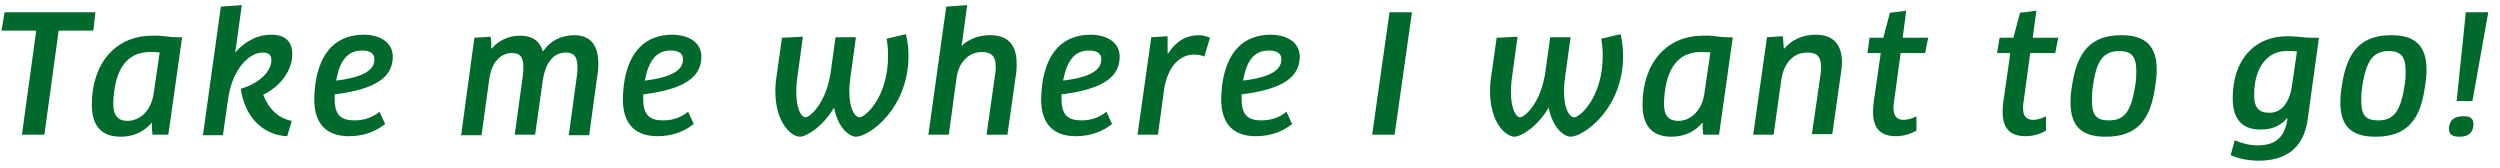 <svg xmlns="http://www.w3.org/2000/svg" viewBox="0 0 490.1 32.9">
  <path fill="#00692c" d="M11.5 6L8.7 26.4H4.3L7.1 6H.3l.6-3.6h17.8L18.3 6h-6.8zM34.7 7.3h1L33 26.4h-3.1l-.1-1v-1.3h-.1c-1.6 1.9-3.8 2.7-6 2.7-3.7 0-5.7-2-5.7-6.3C18 12.4 22.7 7 29.8 7c2.1-.1 3.2.3 4.9.3zm-4.6 11.2l1.2-8.2c-.6-.1-1.2-.1-1.9-.1-3.8 0-6.3 2.4-7 7.6-.1.9-.2 1.7-.2 2.4 0 2.6 1 3.5 2.9 3.5 2.5-.1 4.5-2.1 5-5.2zM39.8 26.4l3.5-25.1 4.1-.3-1.1 8c-.1.4-.1.9-.2 1.3 2-2.3 4.5-3.5 7-3.5 2.9 0 4.2 1.4 4.2 3.8 0 3-2 6.1-5.7 8 1.1 2.8 3 4.6 5.6 5.1l-.9 3c-4.6-.2-8.3-3.6-9.1-9.3 4-1.2 6-3.6 6-5.6 0-.9-.4-1.5-1.7-1.5-2.7 0-6 3.3-6.8 9.2l-1 7h-3.9zM77 11.1c0 4-3.3 6.4-11.4 7.4v.9c0 3.2 1.3 4.2 3.9 4.2 1.9 0 3.6-.6 4.9-1.7l1.1 2.4c-1.7 1.4-4.1 2.4-7.1 2.4-4.1 0-6.8-2.1-6.8-7.3 0-.8.1-1.8.2-2.8.9-6.5 4.2-9.8 9.6-9.8 3.7.1 5.6 1.9 5.6 4.3zm-11.1 4.7c5.7-.7 7.5-2.2 7.5-4.2 0-1-.7-1.7-2.4-1.7-2.8 0-4.4 1.9-5.1 5.9zM102.5 14.8c.1-.6.1-1.2.1-1.7 0-2-.7-2.7-2.2-2.7-2.4 0-4.1 2-4.5 5.2l-1.5 10.9h-4L93 7.4l3.2-.2.1 1v1.3h.1C97.8 7.9 99.7 7 102 7s3.8 1 4.4 3h.1c1.4-2 3.5-3.1 6.1-3.1 3.1 0 4.7 1.9 4.7 5.6 0 .7 0 1.4-.2 2.3l-1.6 11.7h-4l1.6-11.7c.1-.6.1-1.2.1-1.7 0-2-.7-2.8-2.3-2.8-2.4 0-4 2-4.5 5.5l-1.5 10.6h-4l1.6-11.6zM137.5 11.1c0 4-3.3 6.4-11.4 7.4v.9c0 3.2 1.3 4.2 3.9 4.2 1.9 0 3.6-.6 4.9-1.7l1.1 2.4c-1.7 1.4-4.1 2.4-7.1 2.4-4.1 0-6.8-2.1-6.8-7.3 0-.8.1-1.8.2-2.8.9-6.5 4.2-9.8 9.6-9.8 3.7.1 5.6 1.9 5.6 4.3zm-11.1 4.7c5.7-.7 7.5-2.2 7.5-4.2 0-1-.7-1.7-2.4-1.7-2.8 0-4.3 1.9-5.1 5.9zM178.1 10.9c0 10.5-7.8 15.9-10.3 15.9-1.2 0-3.5-1.6-4.3-5.7-2.3 3.9-5.5 5.7-6.7 5.7-1.6 0-4.8-2.6-4.8-9 0-1 .1-2.1.3-3.3l1-7.1 4.1-.2-1 7.3c-.2 1.3-.3 2.5-.3 3.5 0 3.6 1.1 5 1.8 5 .9 0 4.2-2.9 5-9.2l.9-6.5h4l-1 7.2c-.2 1.3-.3 2.4-.3 3.4 0 3.7 1.2 5.1 2 5.1 1.1 0 5.6-3.9 5.6-12.1 0-1.2-.1-2.3-.3-3.3l3.8-.9c.3 1.3.5 2.7.5 4.2zM193.4 26.4l1.7-11.9c.1-.5.1-1 .1-1.5 0-2-.9-2.8-2.7-2.8-2.6 0-4.6 2-5 5.2l-1.5 11h-4l3.5-25.1 4.1-.3-.9 6.7c-.1.4-.1.9-.2 1.3 1.5-1.4 3.4-2.1 5.6-2.1 3.5 0 5.2 1.9 5.2 5.5 0 .6 0 1.3-.1 2l-1.7 12h-4.1zM219.5 11.1c0 4-3.3 6.4-11.4 7.4v.9c0 3.2 1.3 4.2 3.9 4.2 1.9 0 3.6-.6 4.9-1.7l1.1 2.4c-1.7 1.4-4.1 2.4-7.1 2.4-4.1 0-6.8-2.1-6.8-7.3 0-.8.1-1.8.2-2.8.9-6.5 4.2-9.8 9.6-9.8 3.7.1 5.6 1.9 5.6 4.3zm-11.1 4.7c5.7-.7 7.5-2.2 7.5-4.2 0-1-.7-1.7-2.4-1.7-2.8 0-4.3 1.9-5.1 5.9zM237.2 7.4l-1.1 3.7c-.6-.3-1.2-.4-2-.4-2.8 0-5.2 2.3-5.9 6.9l-1.2 8.8h-4l2.7-19.1 3.2-.2V10.5h.1c1.6-2.5 3.6-3.6 6-3.6.7 0 1.6.2 2.2.5zM254.8 11.1c0 4-3.3 6.4-11.4 7.4v.9c0 3.2 1.3 4.2 3.9 4.2 1.9 0 3.6-.6 4.9-1.7l1.1 2.4c-1.7 1.4-4.1 2.4-7.1 2.4-4.1 0-6.8-2.1-6.8-7.3 0-.8.1-1.8.2-2.8.9-6.5 4.2-9.8 9.6-9.8 3.7.1 5.6 1.9 5.6 4.3zm-11.1 4.7c5.7-.7 7.5-2.2 7.5-4.2 0-1-.7-1.7-2.4-1.7-2.9 0-4.4 1.9-5.1 5.9zM272.4 2.4h4.4l-3.4 24H269l3.4-24zM318.2 10.9c0 10.5-7.8 15.9-10.3 15.9-1.2 0-3.5-1.6-4.3-5.7-2.3 3.9-5.5 5.7-6.7 5.7-1.6 0-4.8-2.6-4.8-9 0-1 .1-2.1.3-3.3l1-7.1 4.1-.2-1 7.3c-.2 1.3-.3 2.5-.3 3.5 0 3.6 1.1 5 1.8 5 .9 0 4.2-2.9 5-9.2l.9-6.5h4l-1 7.2c-.2 1.3-.3 2.4-.3 3.4 0 3.7 1.2 5.1 2 5.1 1.1 0 5.6-3.9 5.6-12.1 0-1.2-.1-2.3-.3-3.3l3.8-.9c.3 1.3.5 2.7.5 4.2zM338.7 7.3h1L337 26.4h-3.1l-.1-1v-1.3h-.1c-1.6 1.9-3.8 2.7-6 2.7-3.7 0-5.7-2-5.7-6.3 0-8.1 4.7-13.5 11.8-13.5 2.1-.1 3.2.3 4.9.3zm-4.6 11.2l1.2-8.2c-.6-.1-1.2-.1-1.9-.1-3.8 0-6.3 2.4-7 7.6-.1.9-.2 1.7-.2 2.4 0 2.6 1 3.5 2.9 3.5 2.5-.1 4.5-2.1 5-5.2zM356.9 14.6c.1-.5.1-1.1.1-1.5 0-2.1-.9-2.8-2.7-2.8-2.7 0-4.6 2-5.1 5.4l-1.5 10.7h-4l2.7-19.1 3.1-.2.1 1.1c0 .4.1.9.1 1.3h.1c1.5-1.7 3.6-2.7 6.1-2.7 3.5 0 5.2 1.9 5.2 5.5 0 .6-.1 1.3-.2 2l-1.7 12h-4l1.7-11.7zM366.5 7.4h2.7l1.3-4.9 3.2-.4-.7 5.3h5l-.6 3h-4.8l-1.3 9.6c-.1.4-.1.8-.1 1.2 0 1.6.7 2.3 2 2.3.8 0 1.7-.3 2.5-.7v2.8c-1 .6-2.5 1.1-4 1.1-3 0-4.5-1.5-4.5-4.7 0-.5 0-1.1.1-1.8l1.4-9.8h-2.6l.4-3zM392 7.4h2.7l1.3-4.9 3.2-.4-.7 5.3h5l-.6 3H398l-1.3 9.6c-.1.4-.1.8-.1 1.2 0 1.6.7 2.3 2 2.3.8 0 1.7-.3 2.5-.7v2.8c-1 .6-2.5 1.1-4 1.1-3 0-4.5-1.5-4.5-4.7 0-.5 0-1.1.1-1.8l1.4-9.8h-2.6l.5-3zM422.8 13.7c0 1-.1 2-.3 3.2-.9 6.8-3.7 9.9-9.7 9.9-4.9 0-6.9-2.2-6.9-6.8 0-1 .1-2 .3-3.2 1-6.8 3.8-9.9 9.7-9.9 4.8 0 6.9 2.2 6.9 6.8zm-12.5 3.2c-.2 1.2-.2 2.1-.2 2.9 0 3 1.1 3.8 3.3 3.8 3 0 4.4-1.6 5.2-6.9.2-1.1.2-2 .2-2.8 0-3-1.1-3.9-3.4-3.9-3 .1-4.4 1.7-5.1 6.9zM452.4 23.4c-.8 5.9-4.6 8.1-9.6 8.1-2 0-4-.4-5.5-1.1l.8-2.9c1.4.6 2.9 1 4.4 1 3.2 0 5.3-1.2 5.9-5v-.3h-.1c-1.2 1.5-3 2.2-5.1 2.2-3.4 0-5.5-1.7-5.5-6.2 0-7.2 4-12.1 10.8-12.1 1.8 0 3.2.3 4.7.3h1.4l-2.2 16zm-3.1-6.5l1-6.8c-.6-.1-1.2-.1-2-.1-3.8 0-6.4 3.2-6.4 8.6 0 2.6 1 3.5 2.9 3.5 2.3.1 4-1.8 4.5-5.2zM475.7 13.7c0 1-.1 2-.3 3.2-.9 6.8-3.7 9.9-9.7 9.9-4.9 0-6.9-2.2-6.9-6.8 0-1 .1-2 .3-3.2 1-6.8 3.8-9.9 9.7-9.9 4.8 0 6.9 2.2 6.9 6.8zm-12.6 3.2c-.2 1.2-.2 2.1-.2 2.9 0 3 1.1 3.8 3.3 3.8 3 0 4.4-1.6 5.2-6.9.2-1.1.2-2 .2-2.8 0-3-1.1-3.9-3.4-3.9-2.9.1-4.3 1.7-5.1 6.9zM484.9 24.3c0 1.6-.9 2.5-2.7 2.5-1.4 0-2.1-.4-2.1-1.5 0-1.6.9-2.5 2.7-2.5 1.5-.1 2.1.5 2.1 1.5zm-3.3-4.5l1.8-17.4h4.4l-3.1 17.4h-3.1z" class="st0"/>
</svg>